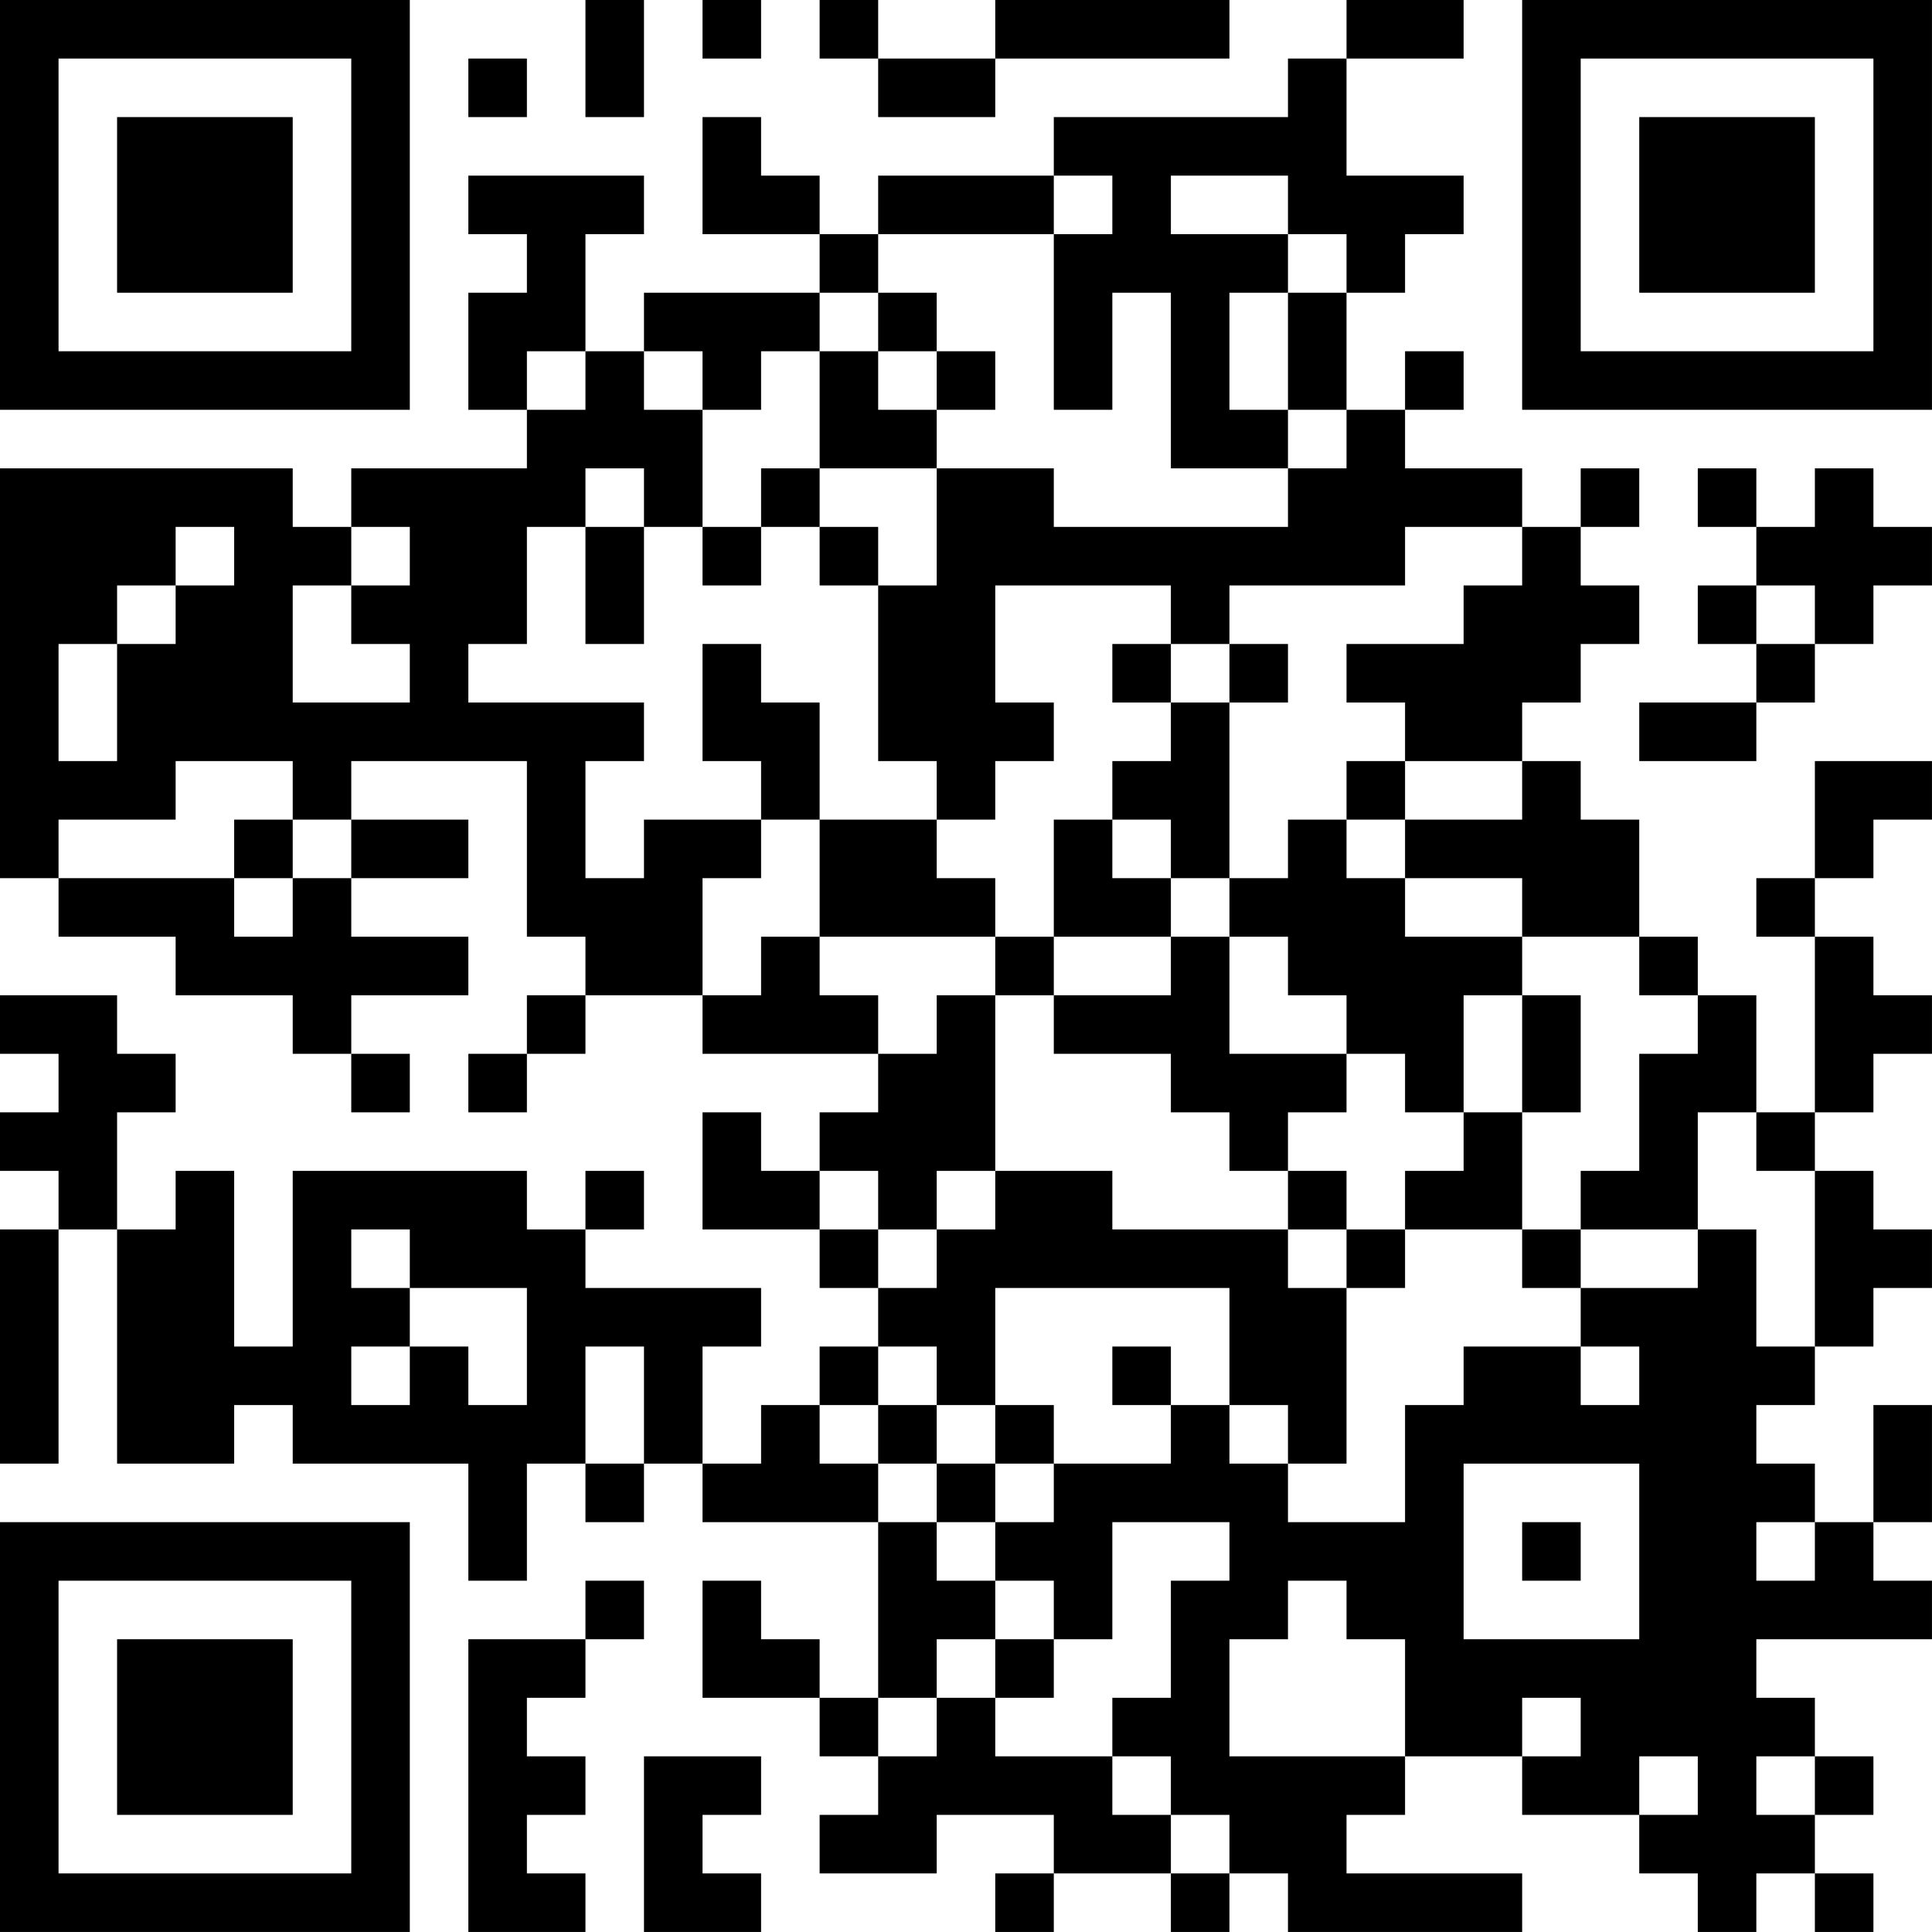 <?xml version="1.0" encoding="UTF-8"?>
<svg xmlns="http://www.w3.org/2000/svg" version="1.1" width="400" height="400" viewBox="0 0 400 400"><rect x="0" y="0" width="400" height="400" fill="#ffffff"/><g transform="scale(12.121)"><g transform="translate(0,0)"><path fill-rule="evenodd" d="M10 0L10 2L11 2L11 0ZM12 0L12 1L13 1L13 0ZM14 0L14 1L15 1L15 2L17 2L17 1L21 1L21 0L17 0L17 1L15 1L15 0ZM23 0L23 1L22 1L22 2L18 2L18 3L15 3L15 4L14 4L14 3L13 3L13 2L12 2L12 4L14 4L14 5L11 5L11 6L10 6L10 4L11 4L11 3L8 3L8 4L9 4L9 5L8 5L8 7L9 7L9 8L6 8L6 9L5 9L5 8L0 8L0 15L1 15L1 16L3 16L3 17L5 17L5 18L6 18L6 19L7 19L7 18L6 18L6 17L8 17L8 16L6 16L6 15L8 15L8 14L6 14L6 13L9 13L9 16L10 16L10 17L9 17L9 18L8 18L8 19L9 19L9 18L10 18L10 17L12 17L12 18L15 18L15 19L14 19L14 20L13 20L13 19L12 19L12 21L14 21L14 22L15 22L15 23L14 23L14 24L13 24L13 25L12 25L12 23L13 23L13 22L10 22L10 21L11 21L11 20L10 20L10 21L9 21L9 20L5 20L5 23L4 23L4 20L3 20L3 21L2 21L2 19L3 19L3 18L2 18L2 17L0 17L0 18L1 18L1 19L0 19L0 20L1 20L1 21L0 21L0 25L1 25L1 21L2 21L2 25L4 25L4 24L5 24L5 25L8 25L8 27L9 27L9 25L10 25L10 26L11 26L11 25L12 25L12 26L15 26L15 29L14 29L14 28L13 28L13 27L12 27L12 29L14 29L14 30L15 30L15 31L14 31L14 32L16 32L16 31L18 31L18 32L17 32L17 33L18 33L18 32L20 32L20 33L21 33L21 32L22 32L22 33L26 33L26 32L23 32L23 31L24 31L24 30L26 30L26 31L28 31L28 32L29 32L29 33L30 33L30 32L31 32L31 33L32 33L32 32L31 32L31 31L32 31L32 30L31 30L31 29L30 29L30 28L33 28L33 27L32 27L32 26L33 26L33 24L32 24L32 26L31 26L31 25L30 25L30 24L31 24L31 23L32 23L32 22L33 22L33 21L32 21L32 20L31 20L31 19L32 19L32 18L33 18L33 17L32 17L32 16L31 16L31 15L32 15L32 14L33 14L33 13L31 13L31 15L30 15L30 16L31 16L31 19L30 19L30 17L29 17L29 16L28 16L28 14L27 14L27 13L26 13L26 12L27 12L27 11L28 11L28 10L27 10L27 9L28 9L28 8L27 8L27 9L26 9L26 8L24 8L24 7L25 7L25 6L24 6L24 7L23 7L23 5L24 5L24 4L25 4L25 3L23 3L23 1L25 1L25 0ZM8 1L8 2L9 2L9 1ZM18 3L18 4L15 4L15 5L14 5L14 6L13 6L13 7L12 7L12 6L11 6L11 7L12 7L12 9L11 9L11 8L10 8L10 9L9 9L9 11L8 11L8 12L11 12L11 13L10 13L10 15L11 15L11 14L13 14L13 15L12 15L12 17L13 17L13 16L14 16L14 17L15 17L15 18L16 18L16 17L17 17L17 20L16 20L16 21L15 21L15 20L14 20L14 21L15 21L15 22L16 22L16 21L17 21L17 20L19 20L19 21L22 21L22 22L23 22L23 25L22 25L22 24L21 24L21 22L17 22L17 24L16 24L16 23L15 23L15 24L14 24L14 25L15 25L15 26L16 26L16 27L17 27L17 28L16 28L16 29L15 29L15 30L16 30L16 29L17 29L17 30L19 30L19 31L20 31L20 32L21 32L21 31L20 31L20 30L19 30L19 29L20 29L20 27L21 27L21 26L19 26L19 28L18 28L18 27L17 27L17 26L18 26L18 25L20 25L20 24L21 24L21 25L22 25L22 26L24 26L24 24L25 24L25 23L27 23L27 24L28 24L28 23L27 23L27 22L29 22L29 21L30 21L30 23L31 23L31 20L30 20L30 19L29 19L29 21L27 21L27 20L28 20L28 18L29 18L29 17L28 17L28 16L26 16L26 15L24 15L24 14L26 14L26 13L24 13L24 12L23 12L23 11L25 11L25 10L26 10L26 9L24 9L24 10L21 10L21 11L20 11L20 10L17 10L17 12L18 12L18 13L17 13L17 14L16 14L16 13L15 13L15 10L16 10L16 8L18 8L18 9L22 9L22 8L23 8L23 7L22 7L22 5L23 5L23 4L22 4L22 3L20 3L20 4L22 4L22 5L21 5L21 7L22 7L22 8L20 8L20 5L19 5L19 7L18 7L18 4L19 4L19 3ZM15 5L15 6L14 6L14 8L13 8L13 9L12 9L12 10L13 10L13 9L14 9L14 10L15 10L15 9L14 9L14 8L16 8L16 7L17 7L17 6L16 6L16 5ZM9 6L9 7L10 7L10 6ZM15 6L15 7L16 7L16 6ZM29 8L29 9L30 9L30 10L29 10L29 11L30 11L30 12L28 12L28 13L30 13L30 12L31 12L31 11L32 11L32 10L33 10L33 9L32 9L32 8L31 8L31 9L30 9L30 8ZM3 9L3 10L2 10L2 11L1 11L1 13L2 13L2 11L3 11L3 10L4 10L4 9ZM6 9L6 10L5 10L5 12L7 12L7 11L6 11L6 10L7 10L7 9ZM10 9L10 11L11 11L11 9ZM30 10L30 11L31 11L31 10ZM12 11L12 13L13 13L13 14L14 14L14 16L17 16L17 17L18 17L18 18L20 18L20 19L21 19L21 20L22 20L22 21L23 21L23 22L24 22L24 21L26 21L26 22L27 22L27 21L26 21L26 19L27 19L27 17L26 17L26 16L24 16L24 15L23 15L23 14L24 14L24 13L23 13L23 14L22 14L22 15L21 15L21 12L22 12L22 11L21 11L21 12L20 12L20 11L19 11L19 12L20 12L20 13L19 13L19 14L18 14L18 16L17 16L17 15L16 15L16 14L14 14L14 12L13 12L13 11ZM3 13L3 14L1 14L1 15L4 15L4 16L5 16L5 15L6 15L6 14L5 14L5 13ZM4 14L4 15L5 15L5 14ZM19 14L19 15L20 15L20 16L18 16L18 17L20 17L20 16L21 16L21 18L23 18L23 19L22 19L22 20L23 20L23 21L24 21L24 20L25 20L25 19L26 19L26 17L25 17L25 19L24 19L24 18L23 18L23 17L22 17L22 16L21 16L21 15L20 15L20 14ZM6 21L6 22L7 22L7 23L6 23L6 24L7 24L7 23L8 23L8 24L9 24L9 22L7 22L7 21ZM10 23L10 25L11 25L11 23ZM19 23L19 24L20 24L20 23ZM15 24L15 25L16 25L16 26L17 26L17 25L18 25L18 24L17 24L17 25L16 25L16 24ZM25 25L25 28L28 28L28 25ZM26 26L26 27L27 27L27 26ZM30 26L30 27L31 27L31 26ZM10 27L10 28L8 28L8 33L10 33L10 32L9 32L9 31L10 31L10 30L9 30L9 29L10 29L10 28L11 28L11 27ZM22 27L22 28L21 28L21 30L24 30L24 28L23 28L23 27ZM17 28L17 29L18 29L18 28ZM26 29L26 30L27 30L27 29ZM11 30L11 33L13 33L13 32L12 32L12 31L13 31L13 30ZM28 30L28 31L29 31L29 30ZM30 30L30 31L31 31L31 30ZM0 0L0 7L7 7L7 0ZM1 1L1 6L6 6L6 1ZM2 2L2 5L5 5L5 2ZM26 0L26 7L33 7L33 0ZM27 1L27 6L32 6L32 1ZM28 2L28 5L31 5L31 2ZM0 26L0 33L7 33L7 26ZM1 27L1 32L6 32L6 27ZM2 28L2 31L5 31L5 28Z" fill="#000000"/></g></g></svg>
